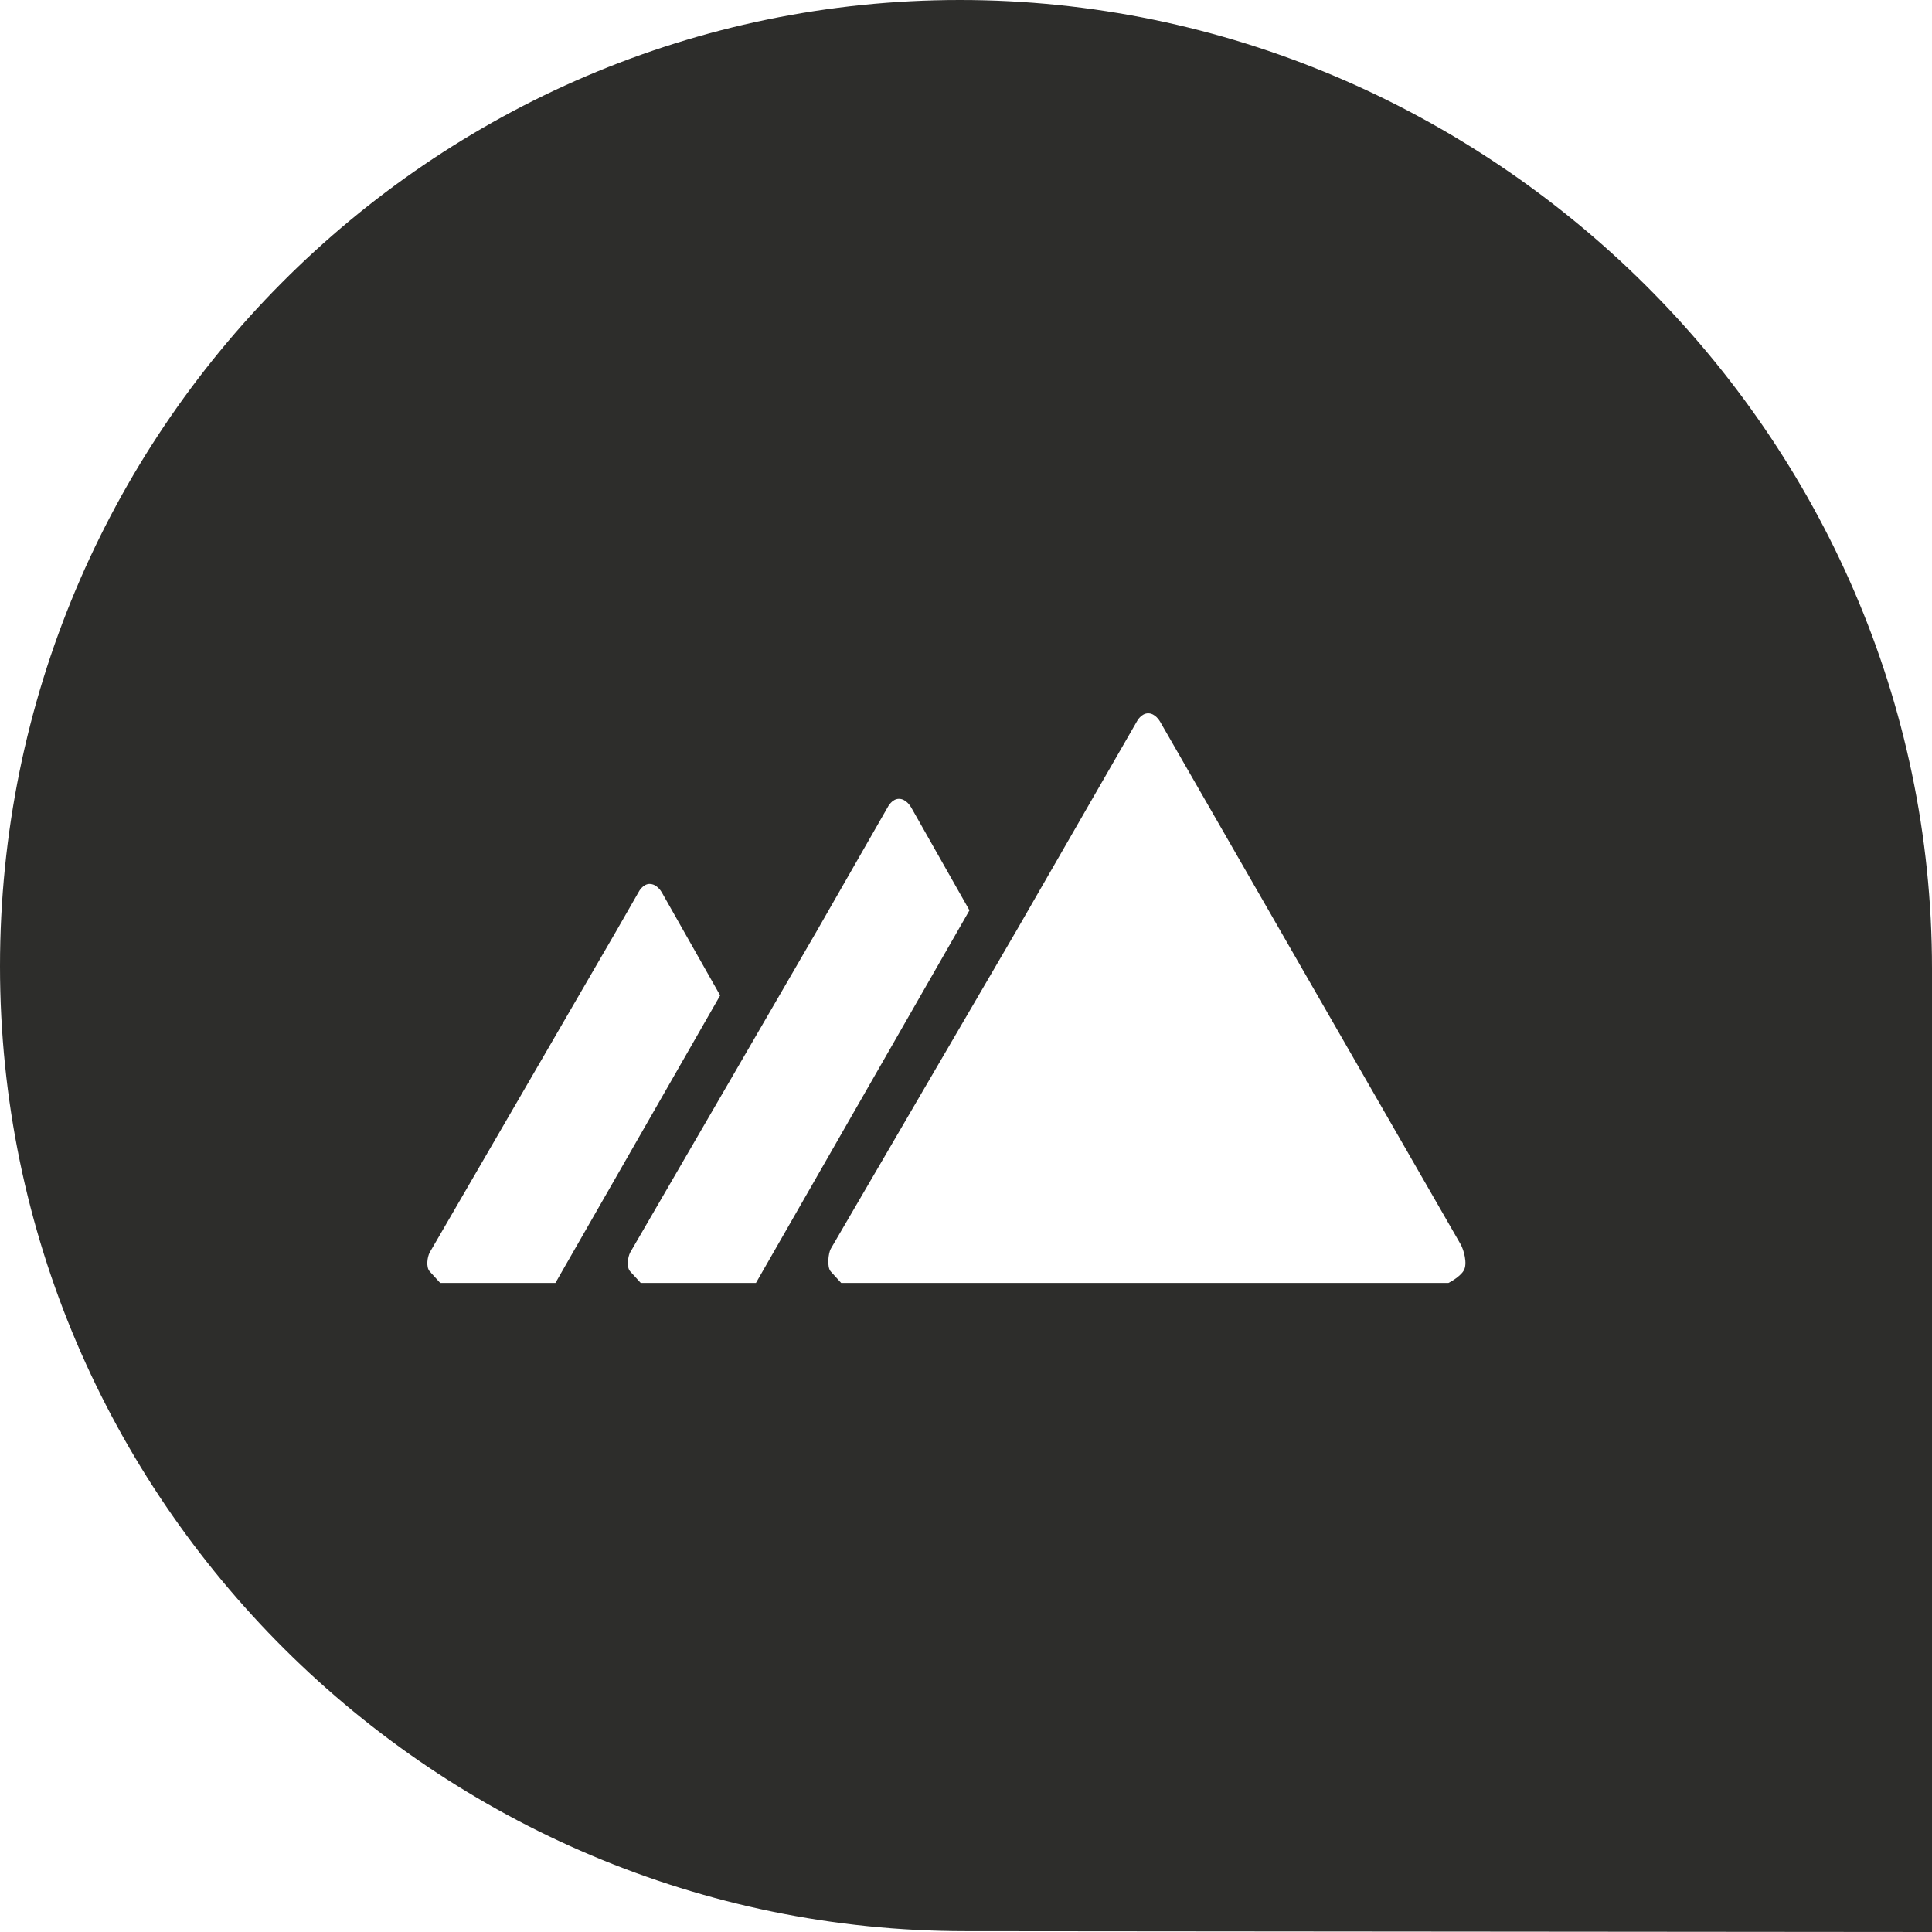 <?xml version="1.0" encoding="UTF-8"?>
<svg width="48px" height="48px" viewBox="0 0 48 48" version="1.1" xmlns="http://www.w3.org/2000/svg" xmlns:xlink="http://www.w3.org/1999/xlink">
    <!-- Generator: Sketch 59.1 (86144) - https://sketch.com -->
    <title>xxxhdpi/Shape</title>
    <desc>Created with Sketch.</desc>
    <g id="Page-2" stroke="none" stroke-width="1" fill="none" fill-rule="evenodd">
        <g id="2---Managed-accounts-platform" transform="translate(-1168, -3806)" fill="#2D2D2B" fill-rule="nonzero">
            <path d="M1191.85,3806 C1204.989,3806 1216,3816.791 1216,3830.063 L1216,3854 L1191.99,3853.979 C1178.851,3853.979 1168,3843.279 1168,3830.007 C1168,3816.736 1178.713,3806 1191.85,3806 Z M1184.141,3827.961 C1183.965,3827.961 1183.865,3828.165 1183.865,3828.165 L1183.3,3829.15 C1183.3,3829.15 1178.737,3837.009 1178.676,3837.117 C1178.617,3837.228 1178.579,3837.481 1178.676,3837.589 C1178.774,3837.699 1178.937,3837.875 1178.937,3837.875 L1181.799,3837.875 L1185.892,3830.731 L1184.442,3828.171 C1184.426,3828.144 1184.319,3827.962 1184.141,3827.962 L1184.141,3827.961 Z M1190.335,3825.847 C1190.157,3825.847 1190.057,3826.051 1190.057,3826.051 L1188.282,3829.15 C1188.282,3829.15 1183.718,3837.009 1183.657,3837.117 C1183.599,3837.228 1183.559,3837.481 1183.657,3837.589 C1183.756,3837.699 1183.919,3837.875 1183.919,3837.875 L1186.781,3837.875 L1192.086,3828.617 L1190.636,3826.057 C1190.618,3826.029 1190.511,3825.847 1190.335,3825.847 L1190.335,3825.847 Z M1196.527,3823.722 C1196.351,3823.722 1196.25,3823.916 1196.25,3823.916 L1193.263,3829.105 C1193.263,3829.105 1188.7,3836.919 1188.639,3837.028 C1188.579,3837.138 1188.541,3837.481 1188.639,3837.589 L1188.899,3837.875 L1203.985,3837.875 C1203.985,3837.875 1204.268,3837.735 1204.367,3837.565 C1204.465,3837.397 1204.368,3837.052 1204.288,3836.913 L1196.836,3823.954 L1196.826,3823.936 C1196.81,3823.91 1196.703,3823.722 1196.525,3823.722 L1196.527,3823.722 Z" id="Shape"></path>
        </g>
    </g>
</svg>